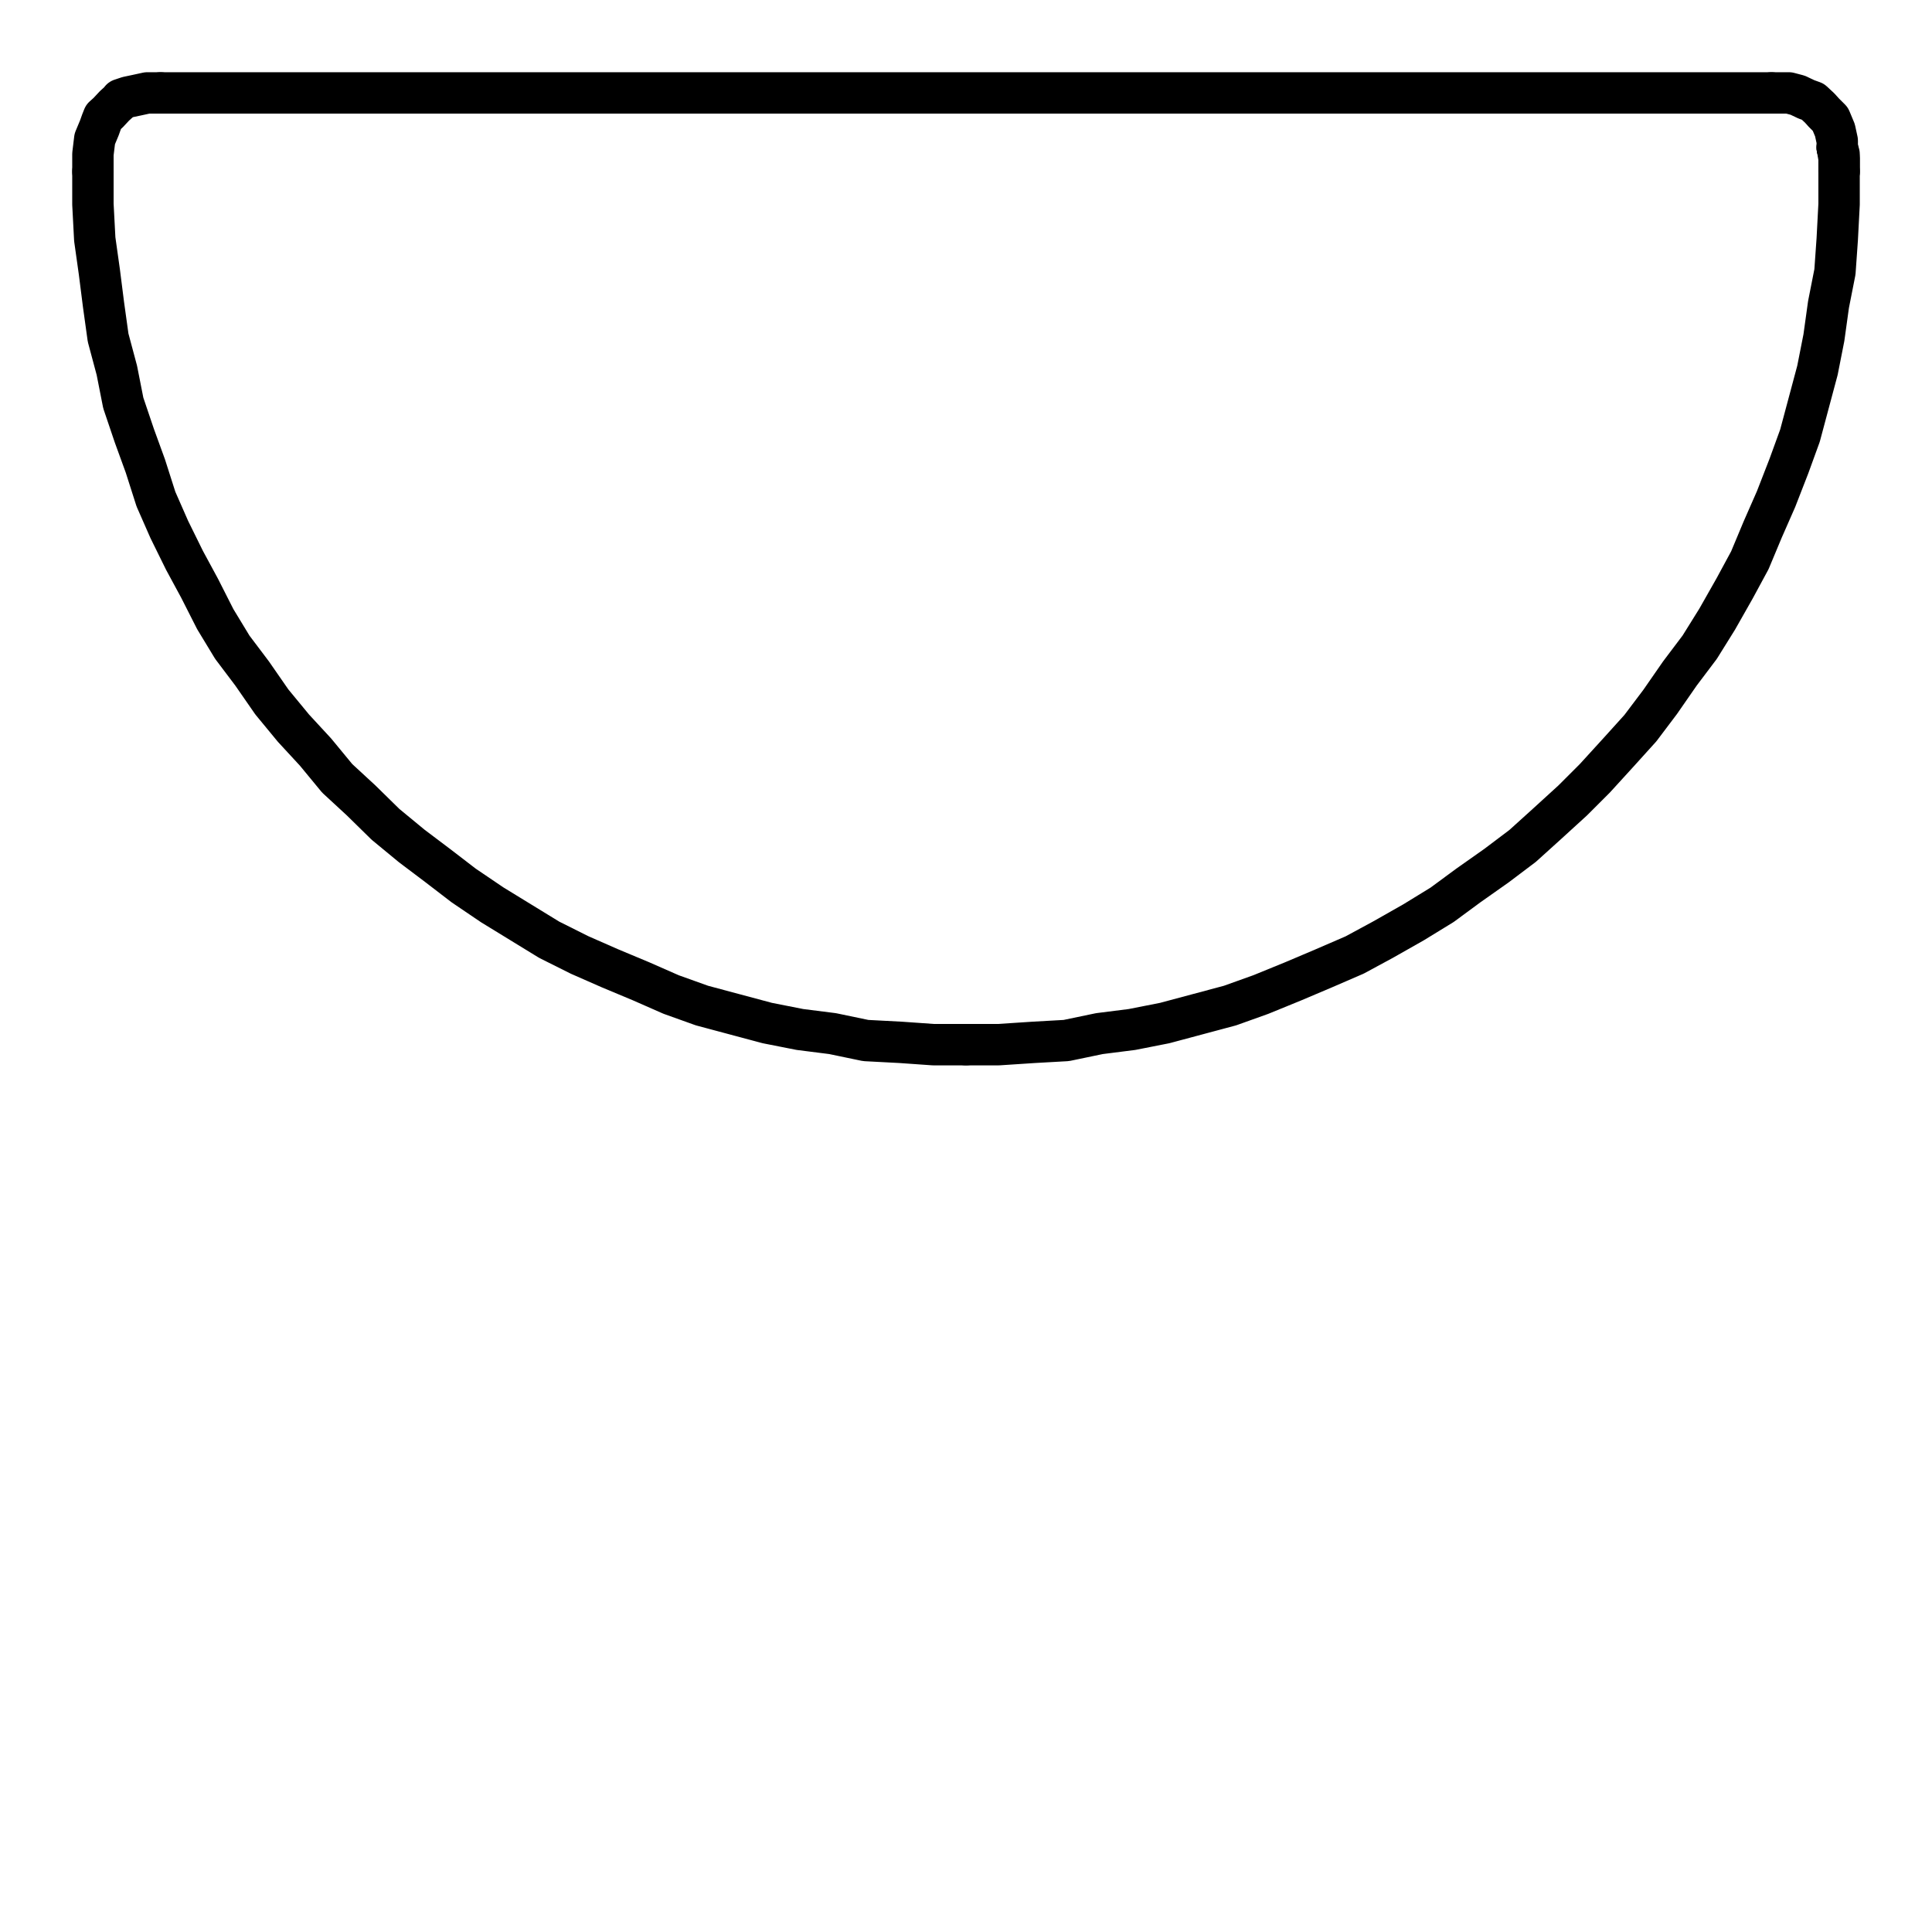 <?xml version="1.0" encoding="UTF-8"?> <svg xmlns="http://www.w3.org/2000/svg" xmlns:xlink="http://www.w3.org/1999/xlink" xml:space="preserve" width="42px" height="42px" version="1.1" style="shape-rendering:geometricPrecision; text-rendering:geometricPrecision; image-rendering:optimizeQuality; fill-rule:evenodd; clip-rule:evenodd" viewBox="0 0 42 42"> <defs> <style type="text/css"> .str0 {stroke:black;stroke-width:0.9;stroke-linecap:round;stroke-linejoin:round;stroke-miterlimit:22.926} .fil0 {fill:none} </style> </defs> <g id="Слой_x0020_1">  <g id="_1053491976"> <rect class="fil0" width="42" height="42"></rect> <polyline class="fil0 str0" points="39.94,3.21 39.98,3.44 39.98,3.63 39.98,3.73 39.98,3.73 "></polyline> <polyline class="fil0 str0" points="38.51,2.02 38.51,2.02 38.89,2.02 39.08,2.07 39.27,2.16 39.41,2.21 39.56,2.35 39.65,2.45 39.79,2.59 39.89,2.83 39.94,3.06 39.94,3.21 "></polyline> <polyline class="fil0 str0" points="39.94,3.21 39.98,3.35 39.98,3.44 39.98,3.54 39.98,3.63 39.98,3.68 39.98,3.73 39.98,3.73 39.98,3.73 39.98,3.73 39.98,3.73 39.98,3.73 39.98,3.73 39.98,3.73 39.98,3.73 39.98,3.73 "></polyline> <polyline class="fil0 str0" points="21,22.71 20.29,22.71 19.58,22.66 18.82,22.62 18.1,22.47 17.39,22.38 16.68,22.24 15.97,22.05 15.26,21.86 14.59,21.62 13.93,21.33 13.26,21.05 12.6,20.76 11.94,20.43 11.32,20.05 10.7,19.67 10.08,19.25 9.52,18.82 8.95,18.39 8.38,17.92 7.85,17.4 7.33,16.92 6.86,16.35 6.38,15.83 5.91,15.26 5.48,14.64 5.05,14.07 4.68,13.46 4.34,12.79 4.01,12.18 3.68,11.51 3.39,10.85 3.16,10.13 2.92,9.47 2.68,8.76 2.54,8.05 2.35,7.34 2.25,6.62 2.16,5.91 2.06,5.2 2.02,4.44 2.02,3.73 "></polyline> <polyline class="fil0 str0" points="39.98,3.73 39.98,4.44 39.94,5.2 39.89,5.91 39.75,6.62 39.65,7.34 39.51,8.05 39.32,8.76 39.13,9.47 38.89,10.13 38.61,10.85 38.32,11.51 38.04,12.18 37.71,12.79 37.33,13.46 36.95,14.07 36.52,14.64 36.09,15.26 35.66,15.83 35.19,16.35 34.67,16.92 34.19,17.4 33.62,17.92 33.1,18.39 32.53,18.82 31.92,19.25 31.35,19.67 30.73,20.05 30.06,20.43 29.45,20.76 28.78,21.05 28.12,21.33 27.41,21.62 26.74,21.86 26.03,22.05 25.32,22.24 24.61,22.38 23.9,22.47 23.18,22.62 22.47,22.66 21.71,22.71 21,22.71 "></polyline> <polyline class="fil0 str0" points="3.49,2.02 3.49,2.02 3.58,2.02 3.73,2.02 3.92,2.02 4.1,2.02 4.39,2.02 4.72,2.02 5.1,2.02 5.43,2.02 6.1,2.02 6.76,2.02 7.52,2.02 8.38,2.02 9.23,2.02 10.13,2.02 11.13,2.02 12.13,2.02 13.22,2.02 14.31,2.02 15.4,2.02 16.59,2.02 17.77,2.02 18.96,2.02 20.15,2.02 21.33,2.02 22.57,2.02 23.75,2.02 24.94,2.02 26.08,2.02 27.22,2.02 28.36,2.02 29.4,2.02 30.44,2.02 31.39,2.02 32.3,2.02 33.1,2.02 33.81,2.02 34.24,2.02 34.67,2.02 35.09,2.02 35.52,2.02 35.95,2.02 36.38,2.02 36.76,2.02 37.18,2.02 37.52,2.02 37.8,2.02 38.04,2.02 38.27,2.02 38.42,2.02 38.51,2.02 38.51,2.02 "></polyline> <polyline class="fil0 str0" points="2.02,3.73 2.02,3.35 2.06,3.02 2.16,2.78 2.21,2.64 2.25,2.54 2.35,2.45 2.49,2.3 2.59,2.21 2.63,2.16 2.78,2.11 2.97,2.07 3.2,2.02 3.49,2.02 "></polyline> </g> </g> </svg> 